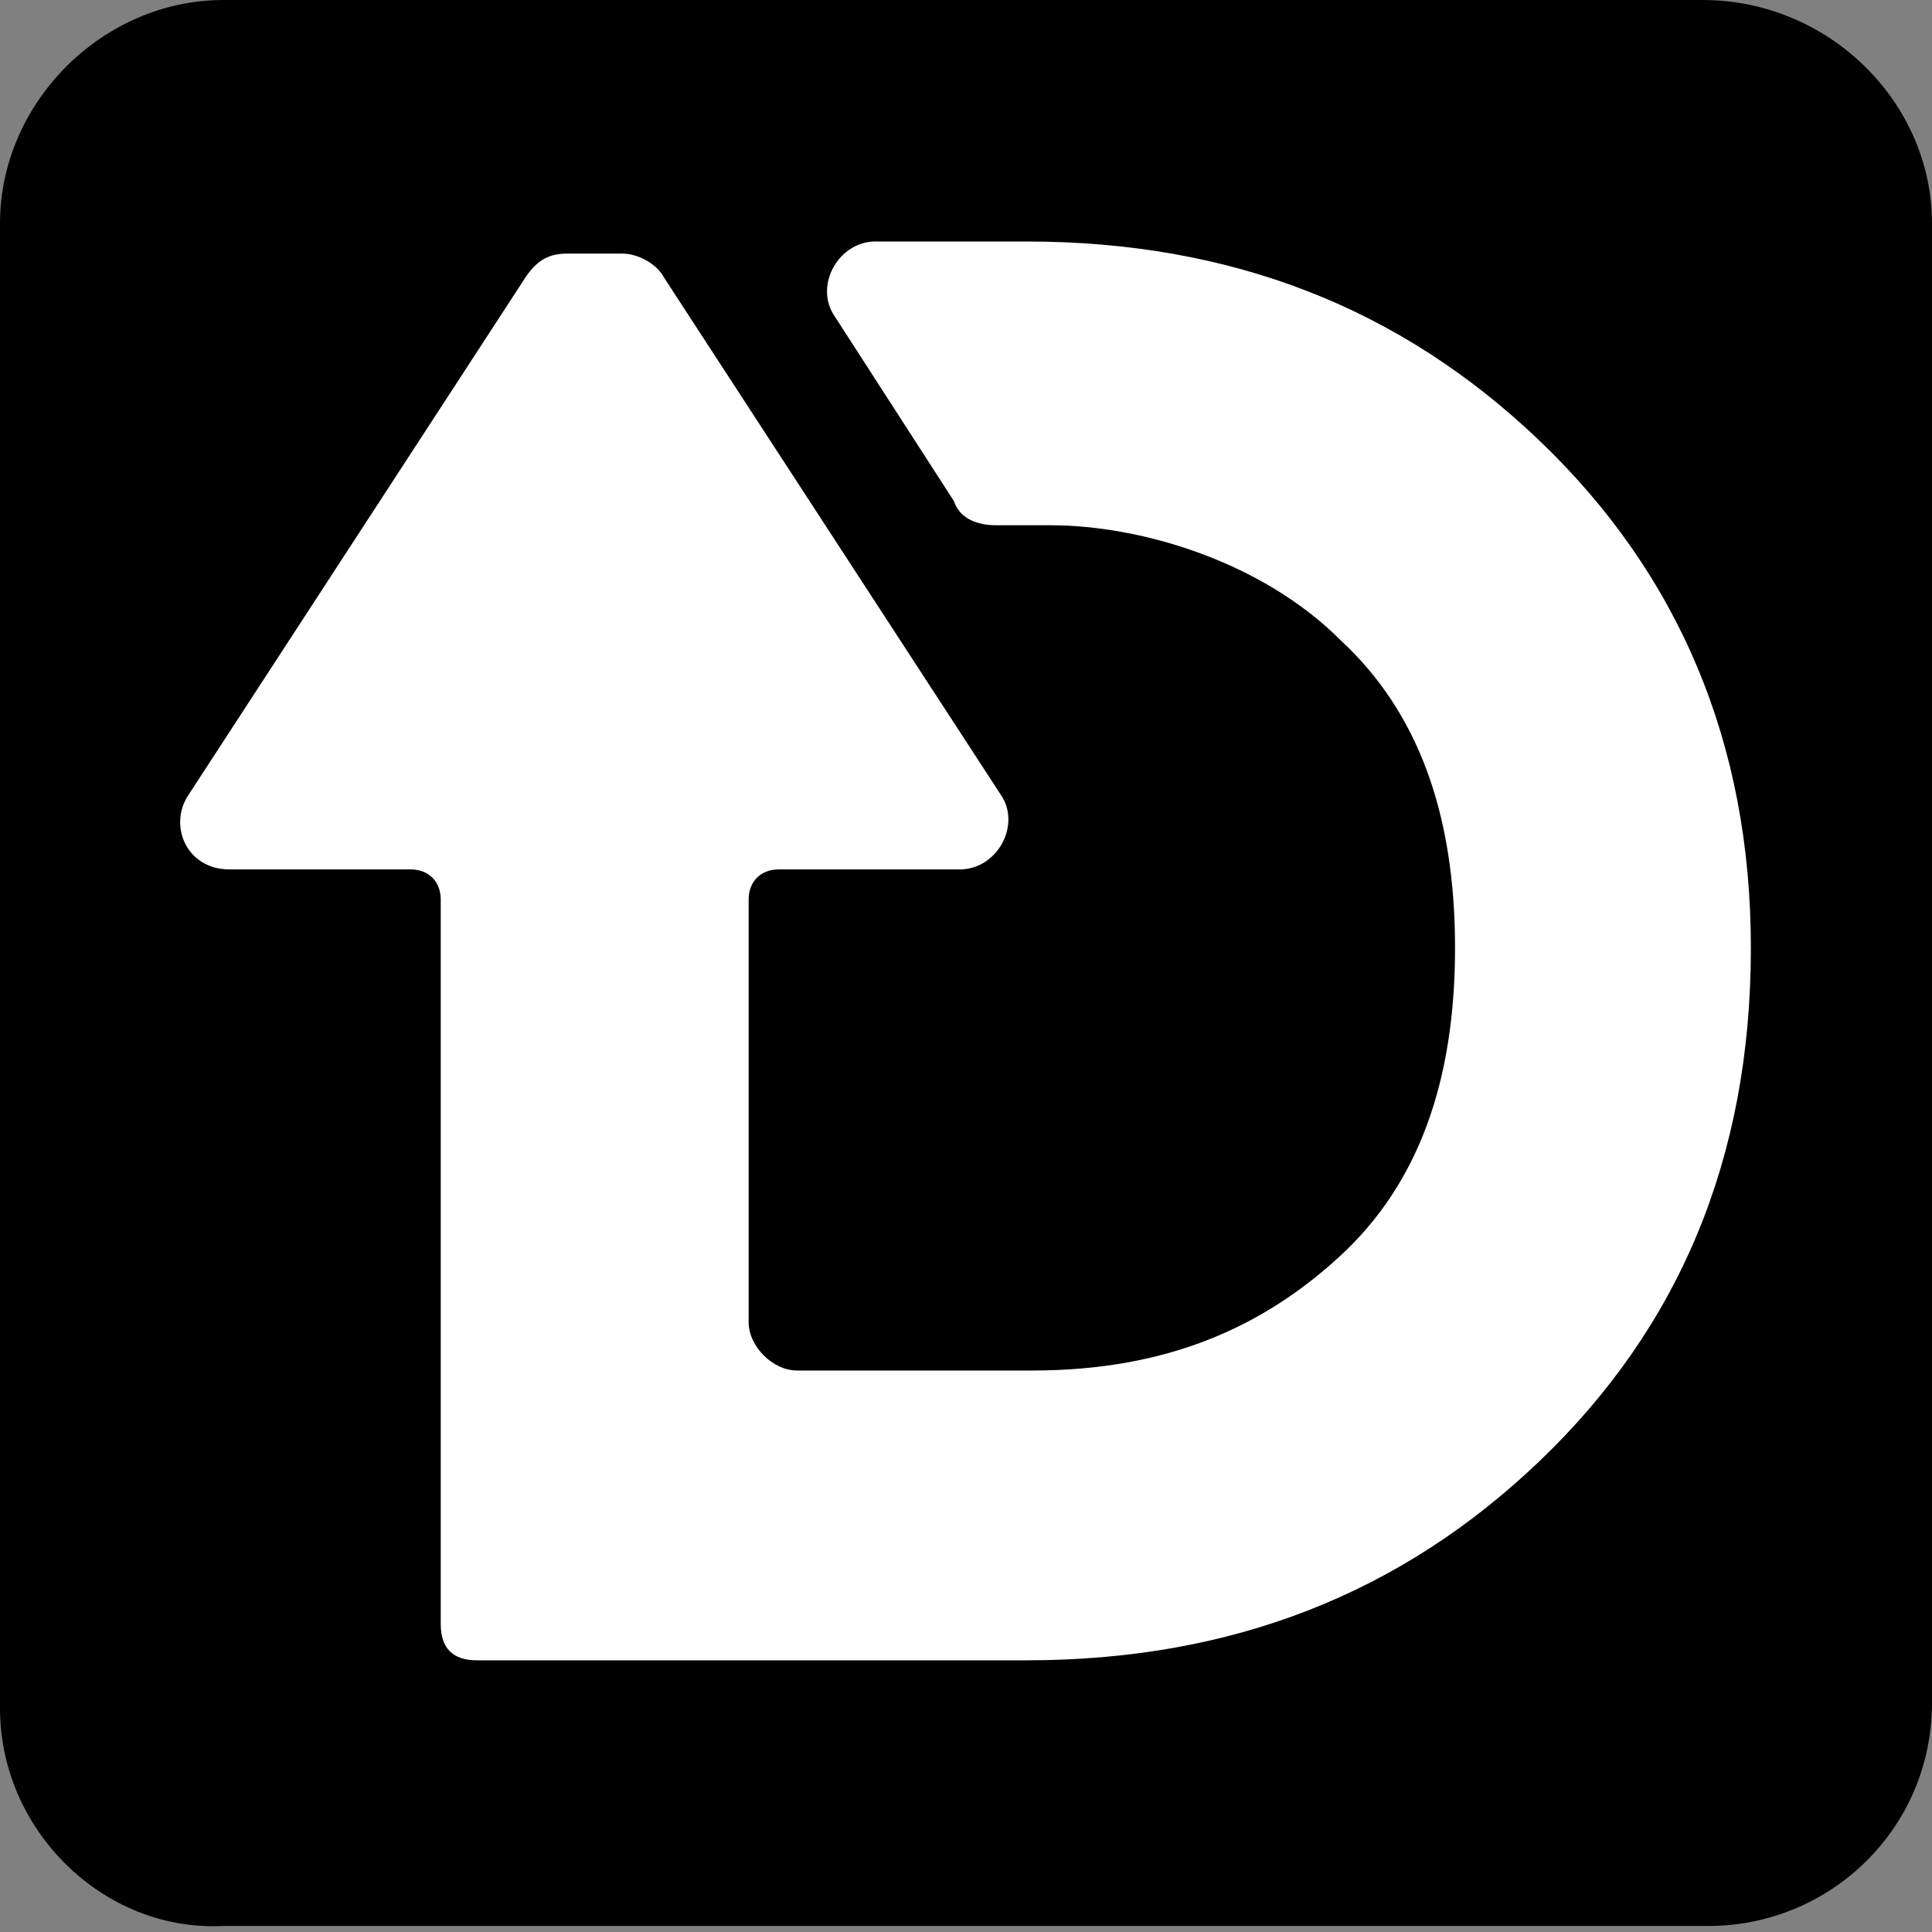<svg xmlns="http://www.w3.org/2000/svg" viewBox="0 0 32 32"><rect x="0" y="0" width="32" height="32" fill="#808080" stroke="none"/><path d="M3.7 0h24.5C30.3 0 32 1.7 32 3.7v24.5c0 2.1-1.7 3.7-3.7 3.7H3.7C1.7 32 0 30.3 0 28.3V3.7C0 1.7 1.7 0 3.7 0z"/><path fill="#FFF" d="M16.5 8.7h.9c1.5 0 3.5.6 4.8 1.9 1.3 1.2 1.9 2.9 1.9 5.1s-.6 3.9-1.9 5.1c-1.3 1.2-2.9 1.9-5.1 1.9h-3.9c-.4 0-.8-.4-.8-.8v-7c0-.3.2-.5.5-.5h3c.6 0 1-.7.7-1.2L11 4.6c-.1-.2-.4-.4-.7-.4h-.9c-.3 0-.5.1-.7.4l-5.6 8.6c-.3.5 0 1.2.7 1.2h3c.3 0 .5.2.5.5v12c0 .4.2.6.6.6H17c3.4 0 6.2-1.1 8.5-3.3 2.3-2.2 3.5-5 3.5-8.5 0-3.4-1.2-6.2-3.5-8.4S20.4 4 17 4h-2.5c-.6 0-1 .7-.7 1.2l2 3.1c.1.3.4.4.7.4z"/></svg>
